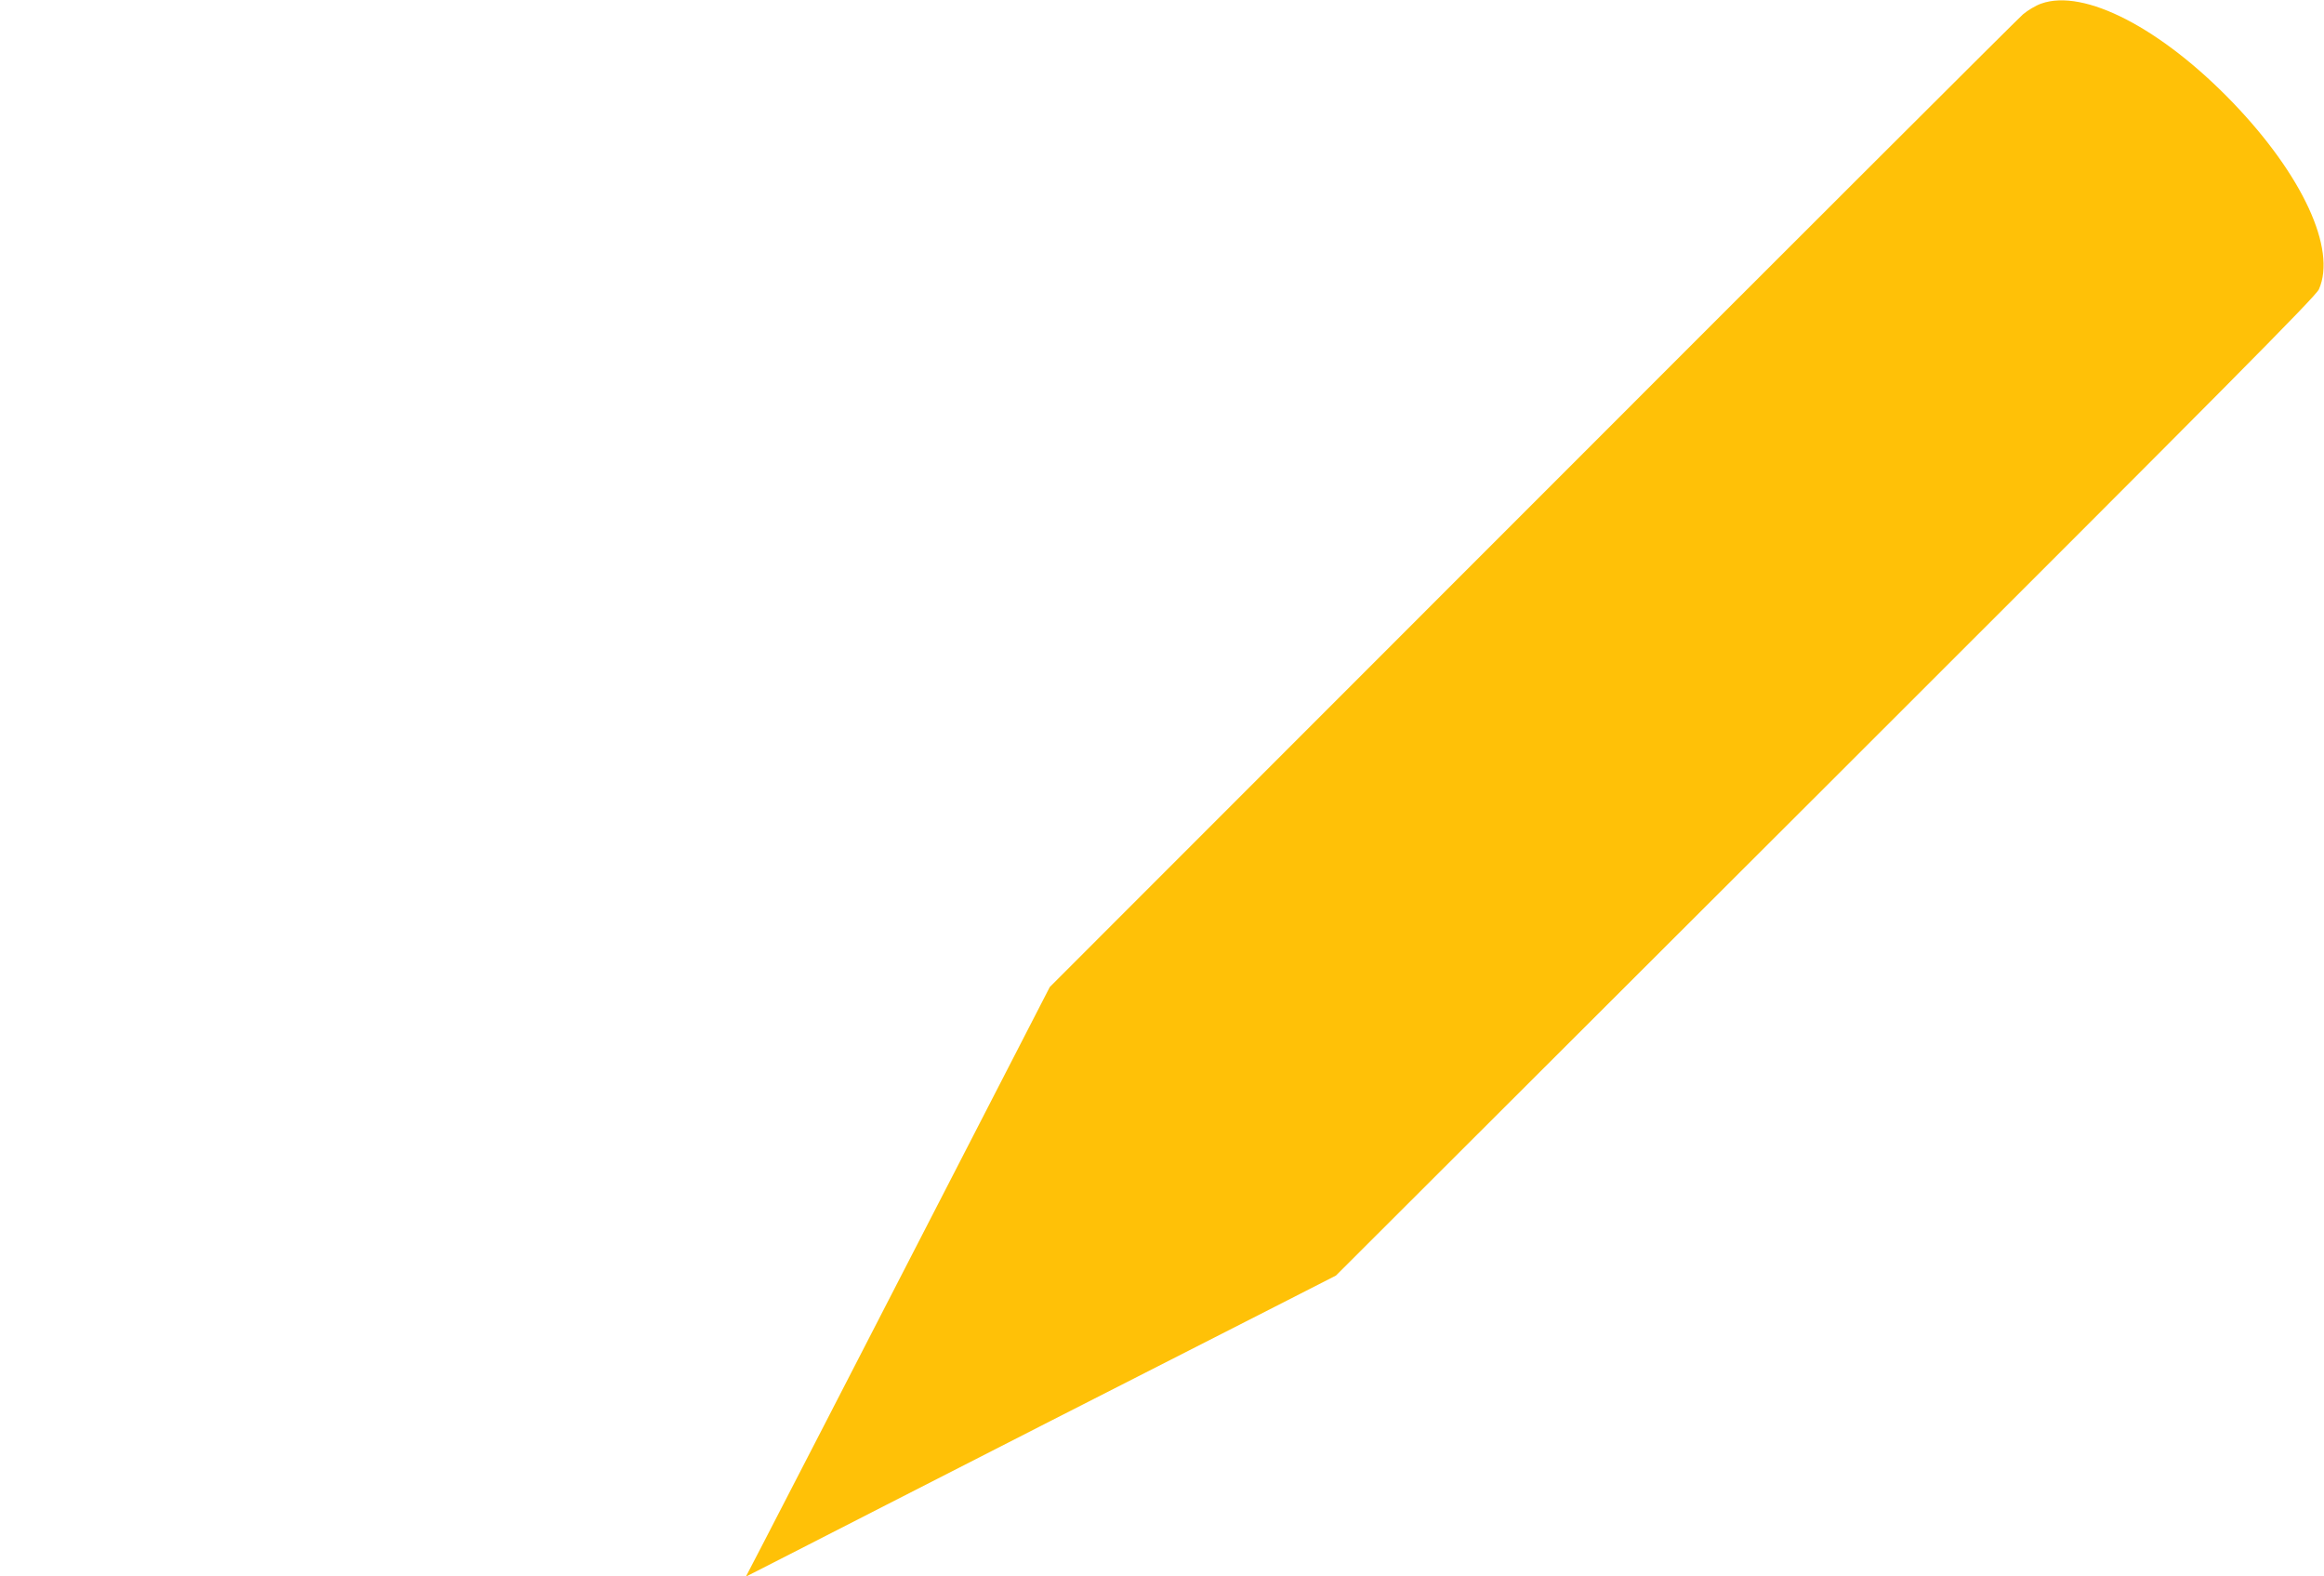 <?xml version="1.0" standalone="no"?>
<!DOCTYPE svg PUBLIC "-//W3C//DTD SVG 20010904//EN"
 "http://www.w3.org/TR/2001/REC-SVG-20010904/DTD/svg10.dtd">
<svg version="1.0" xmlns="http://www.w3.org/2000/svg"
 width="1280pt" height="868pt" viewBox="0 0 1280 868"
 preserveAspectRatio="xMidYMid meet">
<g transform="translate(0,868) scale(0.1,-0.1)"
fill="#ffc107" stroke="none">
<path d="M11242 8660 c-29 -10 -74 -37 -100 -59 -26 -22 -1242 -1236 -2703
-2698 l-2657 -2658 -520 -1010 c-635 -1233 -945 -1835 -1064 -2064 l-90 -173
298 152 c165 84 380 194 479 245 187 96 1535 784 2132 1087 l341 174 2696
2691 c2231 2228 2700 2700 2718 2740 98 221 -90 628 -473 1027 -395 411 -821
631 -1057 546z"/>
</g>
</svg>
